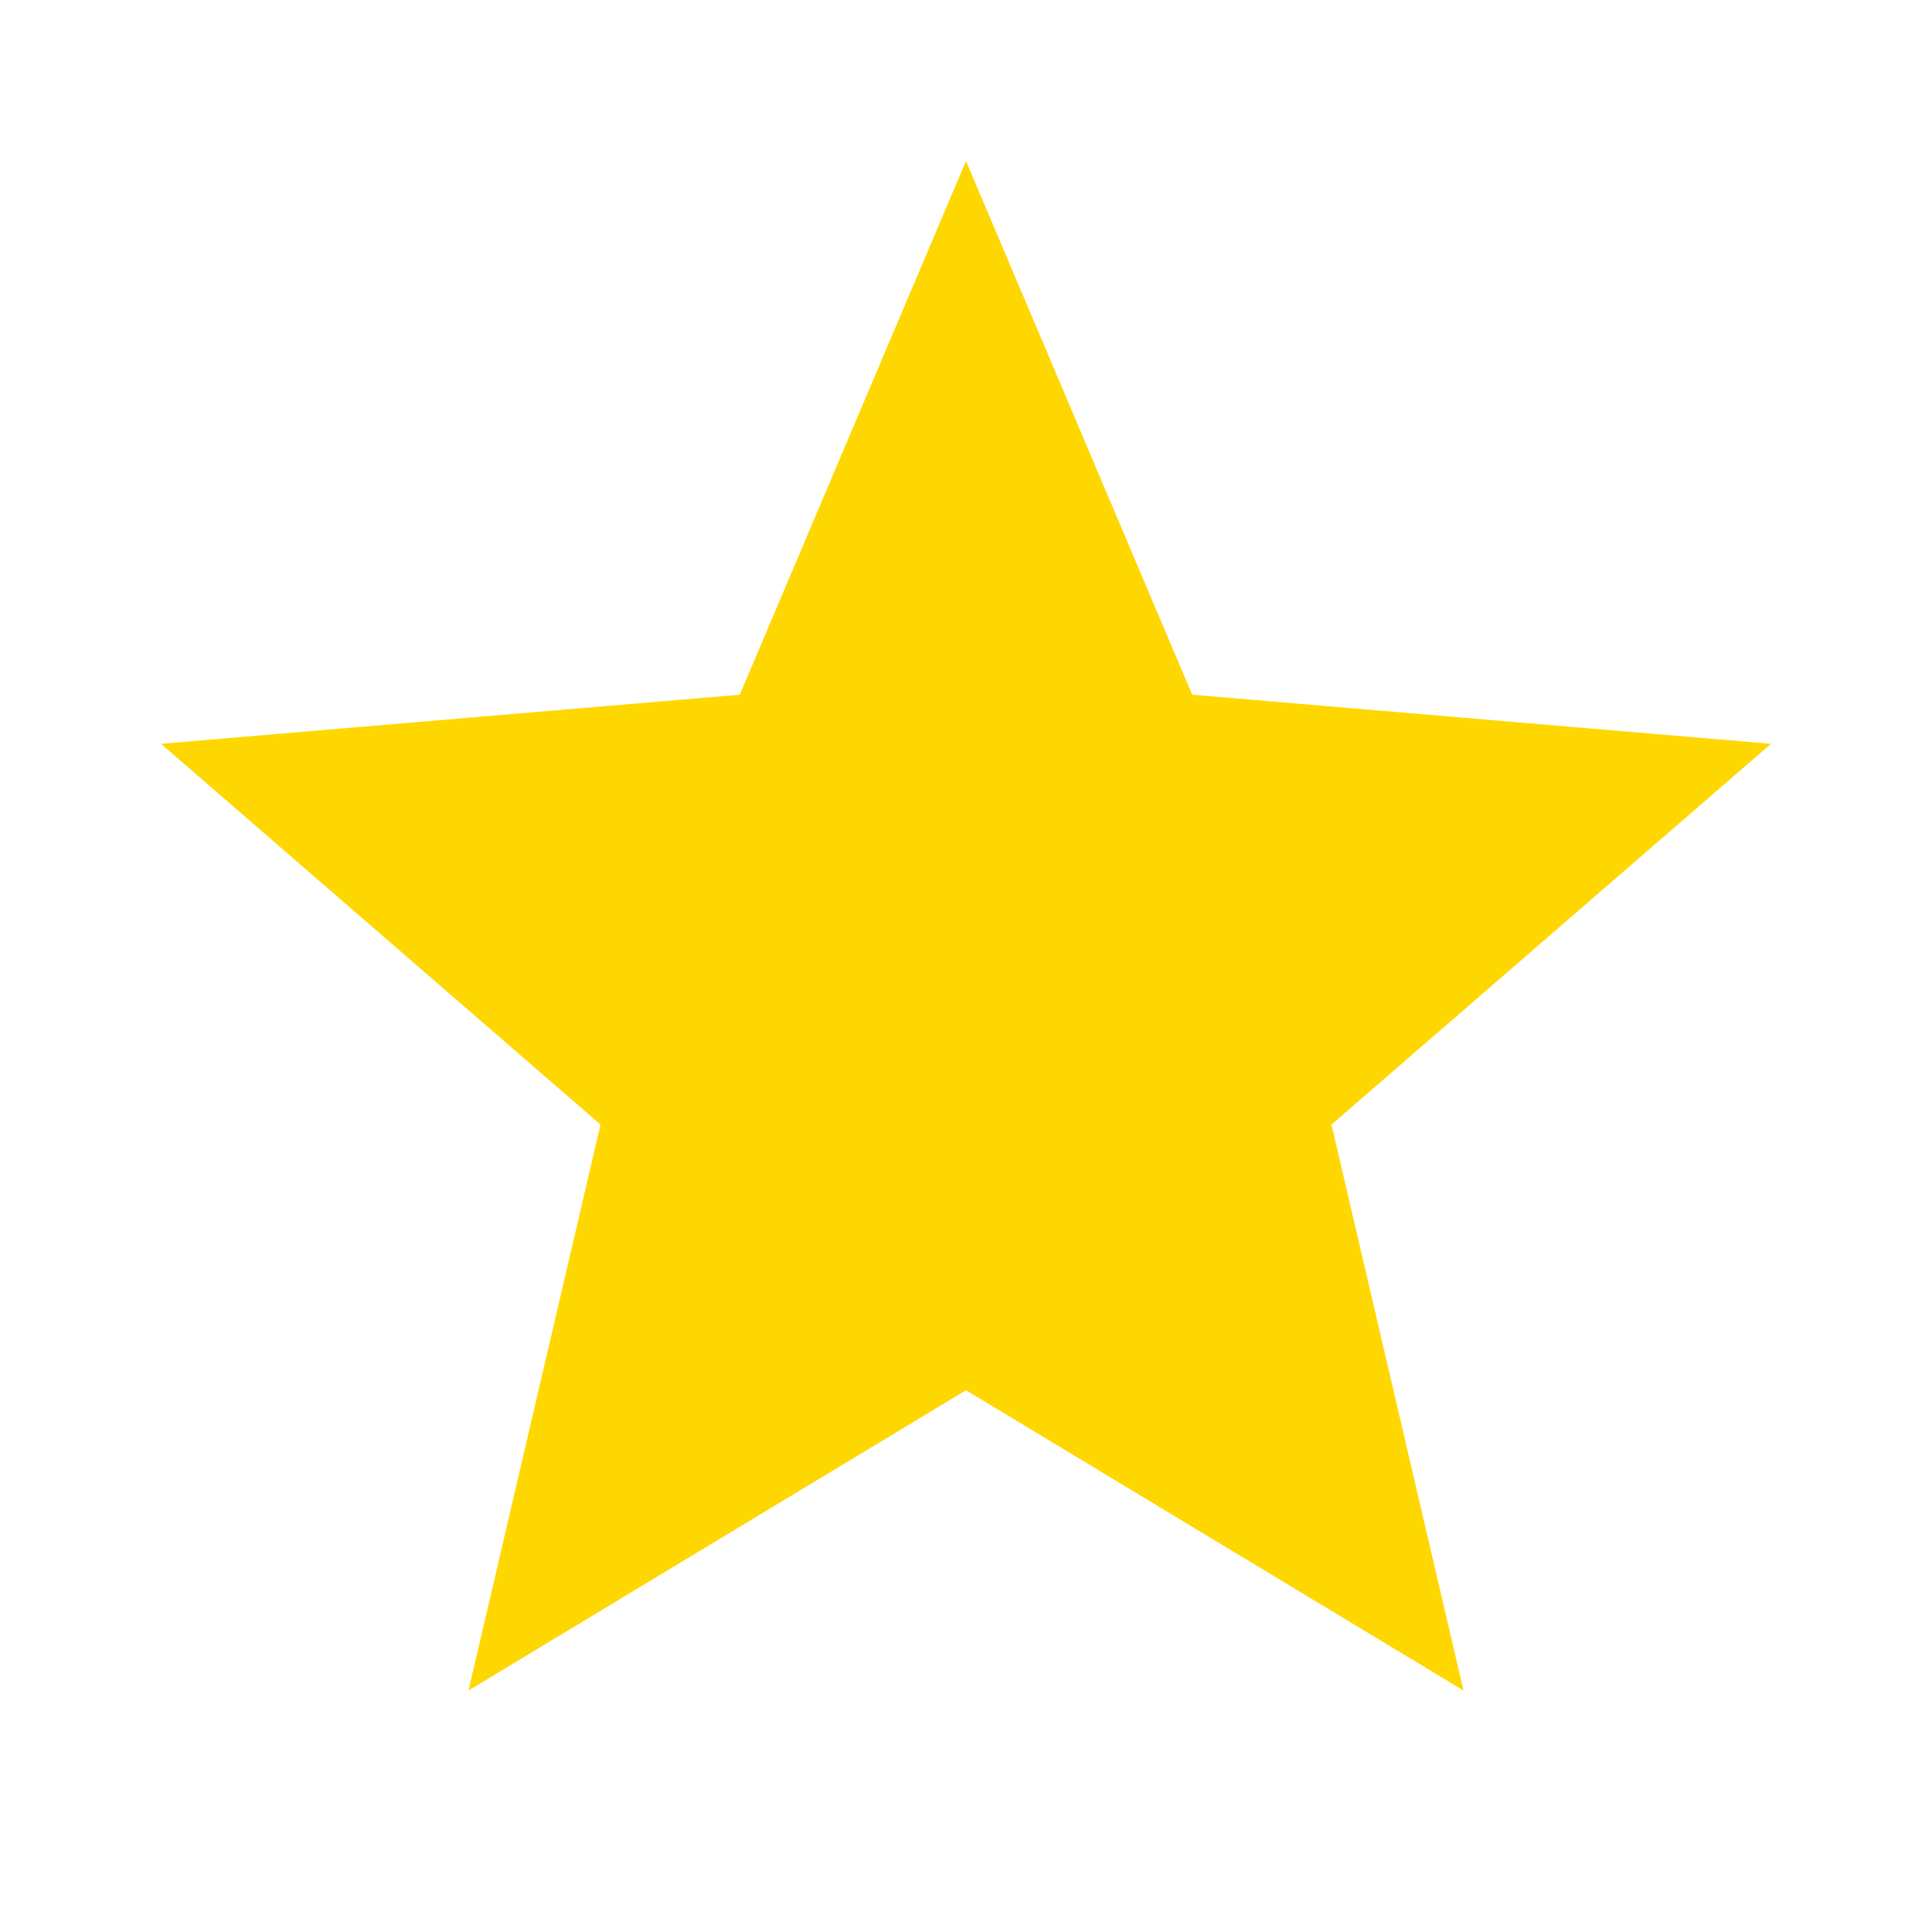 <svg xmlns="http://www.w3.org/2000/svg" viewBox="0 0 24 24" style="opacity: 1; visibility: visible; display: block;" transform-origin="13px 13px" display="block" data-level="596" tenwebX_tlevel="18" xmlns:xlink="http://www.w3.org/1999/xlink"><path d="M0 0h24v24H0z" style="opacity:1;stroke-width:1px;stroke-linecap:butt;stroke-linejoin:miter;transform-origin:0px 0px;display:inline;" data-level="597" fill="none"></path><path d="M12 17.27L18.18 21l-1.64-7.03L22 9.24l-7.19-.61L12 2 9.19 8.63 2 9.24l5.46 4.73L5.82 21z" style="opacity:1;stroke-width:1px;stroke-linecap:butt;stroke-linejoin:miter;transform-origin:0px 0px;display:inline;" data-level="598" fill="rgb(255, 215, 0)"></path><path d="M0 0h24v24H0z" style="opacity:1;stroke-width:1px;stroke-linecap:butt;stroke-linejoin:miter;transform-origin:0px 0px;display:inline;" data-level="599" fill="none"></path></svg>